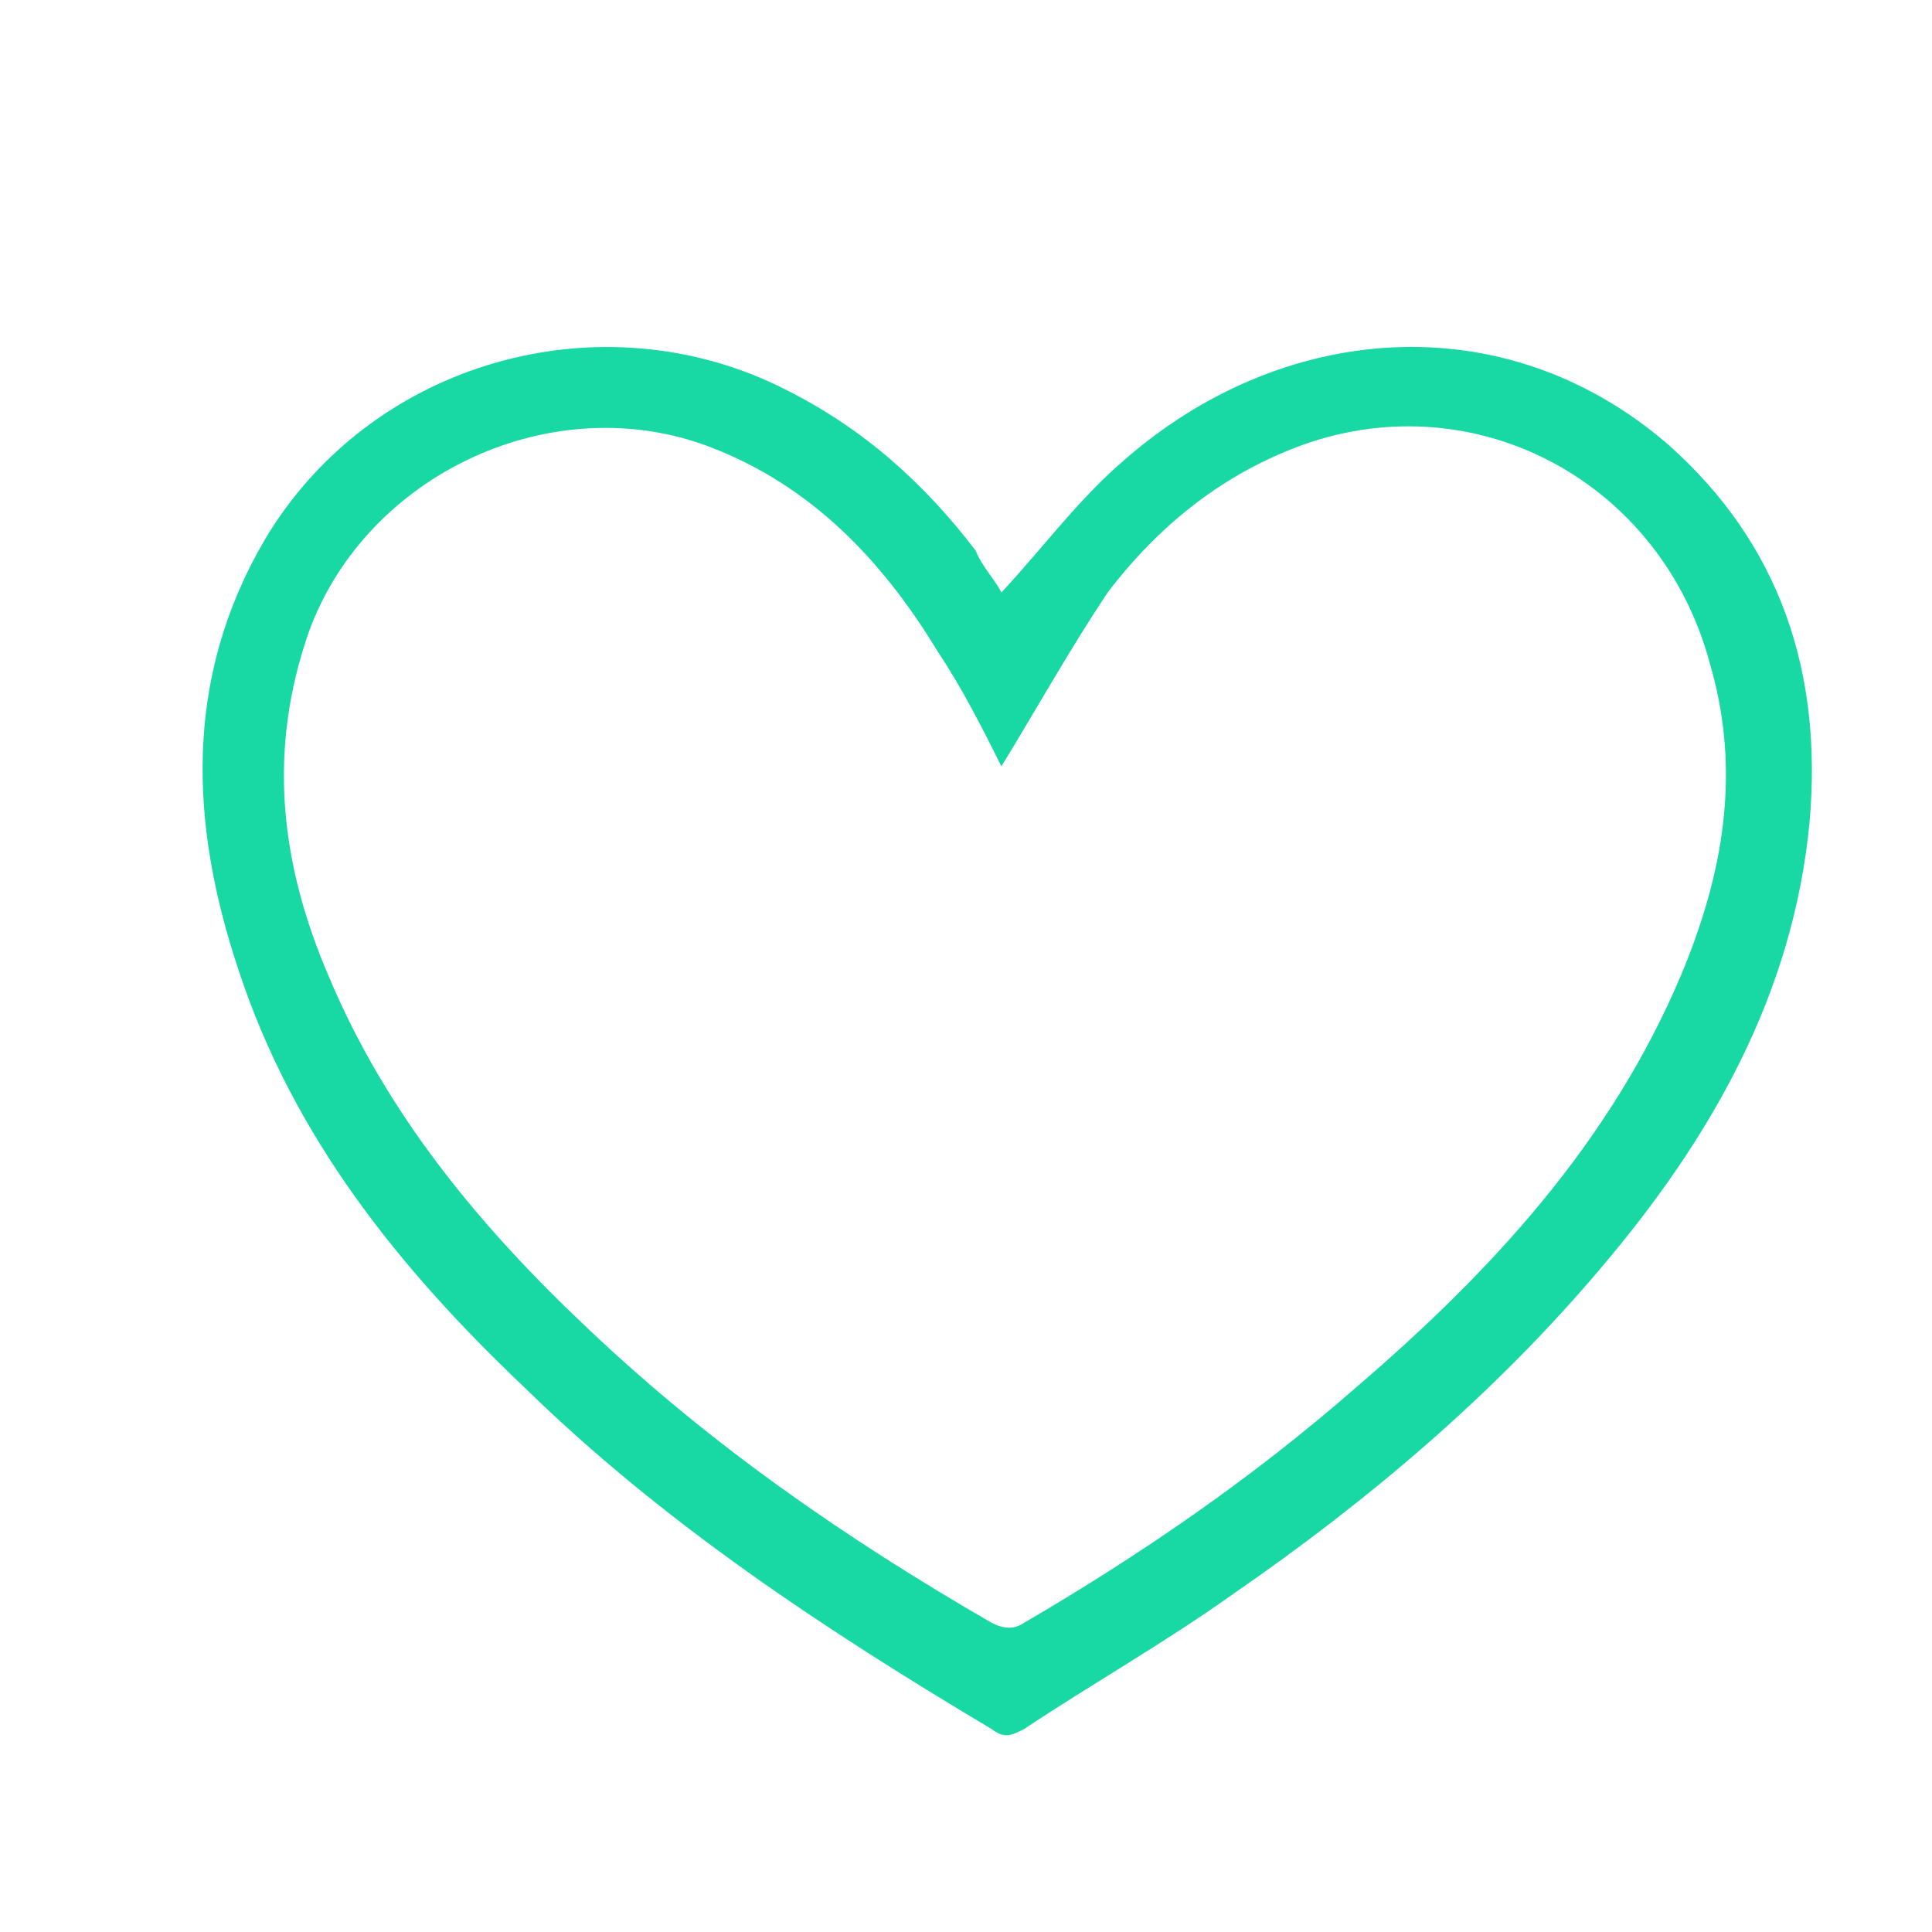 <svg xmlns="http://www.w3.org/2000/svg" xmlns:xlink="http://www.w3.org/1999/xlink" id="Ebene_1" x="0px" y="0px" viewBox="0 0 60 60" style="enable-background:new 0 0 60 60;" xml:space="preserve"><style type="text/css">	.st0{fill:#18D8A4;}</style><path class="st0" d="M31.1,18.4c1.3-1.4,2.4-2.9,3.8-4.1c4.9-4.3,11.8-4.9,16.9-0.5c3.5,3.1,4.8,7.1,4.4,11.7 c-0.5,5.4-3.1,9.9-6.5,13.9c-3.3,3.9-7.2,7.2-11.4,10.1c-2.1,1.5-4.4,2.8-6.5,4.2c-0.4,0.2-0.6,0.3-1,0c-5.2-3.1-10.2-6.4-14.5-10.6 c-3.9-3.7-7.2-7.8-8.9-13c-1.5-4.5-1.7-9,0.8-13.3c3.3-5.6,10.5-7.6,16.2-4.7c2.4,1.2,4.3,2.9,5.9,5C30.5,17.6,30.9,18,31.1,18.4z  M31.1,23.8c-0.6-1.2-1.2-2.4-2-3.6c-1.7-2.8-3.9-5.1-7-6.3c-4.9-1.9-10.7,0.8-12.5,5.7c-1.3,3.7-0.9,7.2,0.6,10.7 c1.8,4.3,4.7,7.8,8.1,11c3.8,3.6,8,6.5,12.5,9.1c0.4,0.2,0.7,0.2,1,0c3.6-2.1,7.1-4.5,10.3-7.3c4.2-3.6,7.9-7.6,10.1-12.8 c1.3-3.1,1.9-6.3,0.9-9.7c-1.5-5.6-7.2-8.7-12.6-6.8c-2.5,0.9-4.5,2.5-6.1,4.6C33.2,20.2,32.2,22,31.1,23.8z"></path></svg>